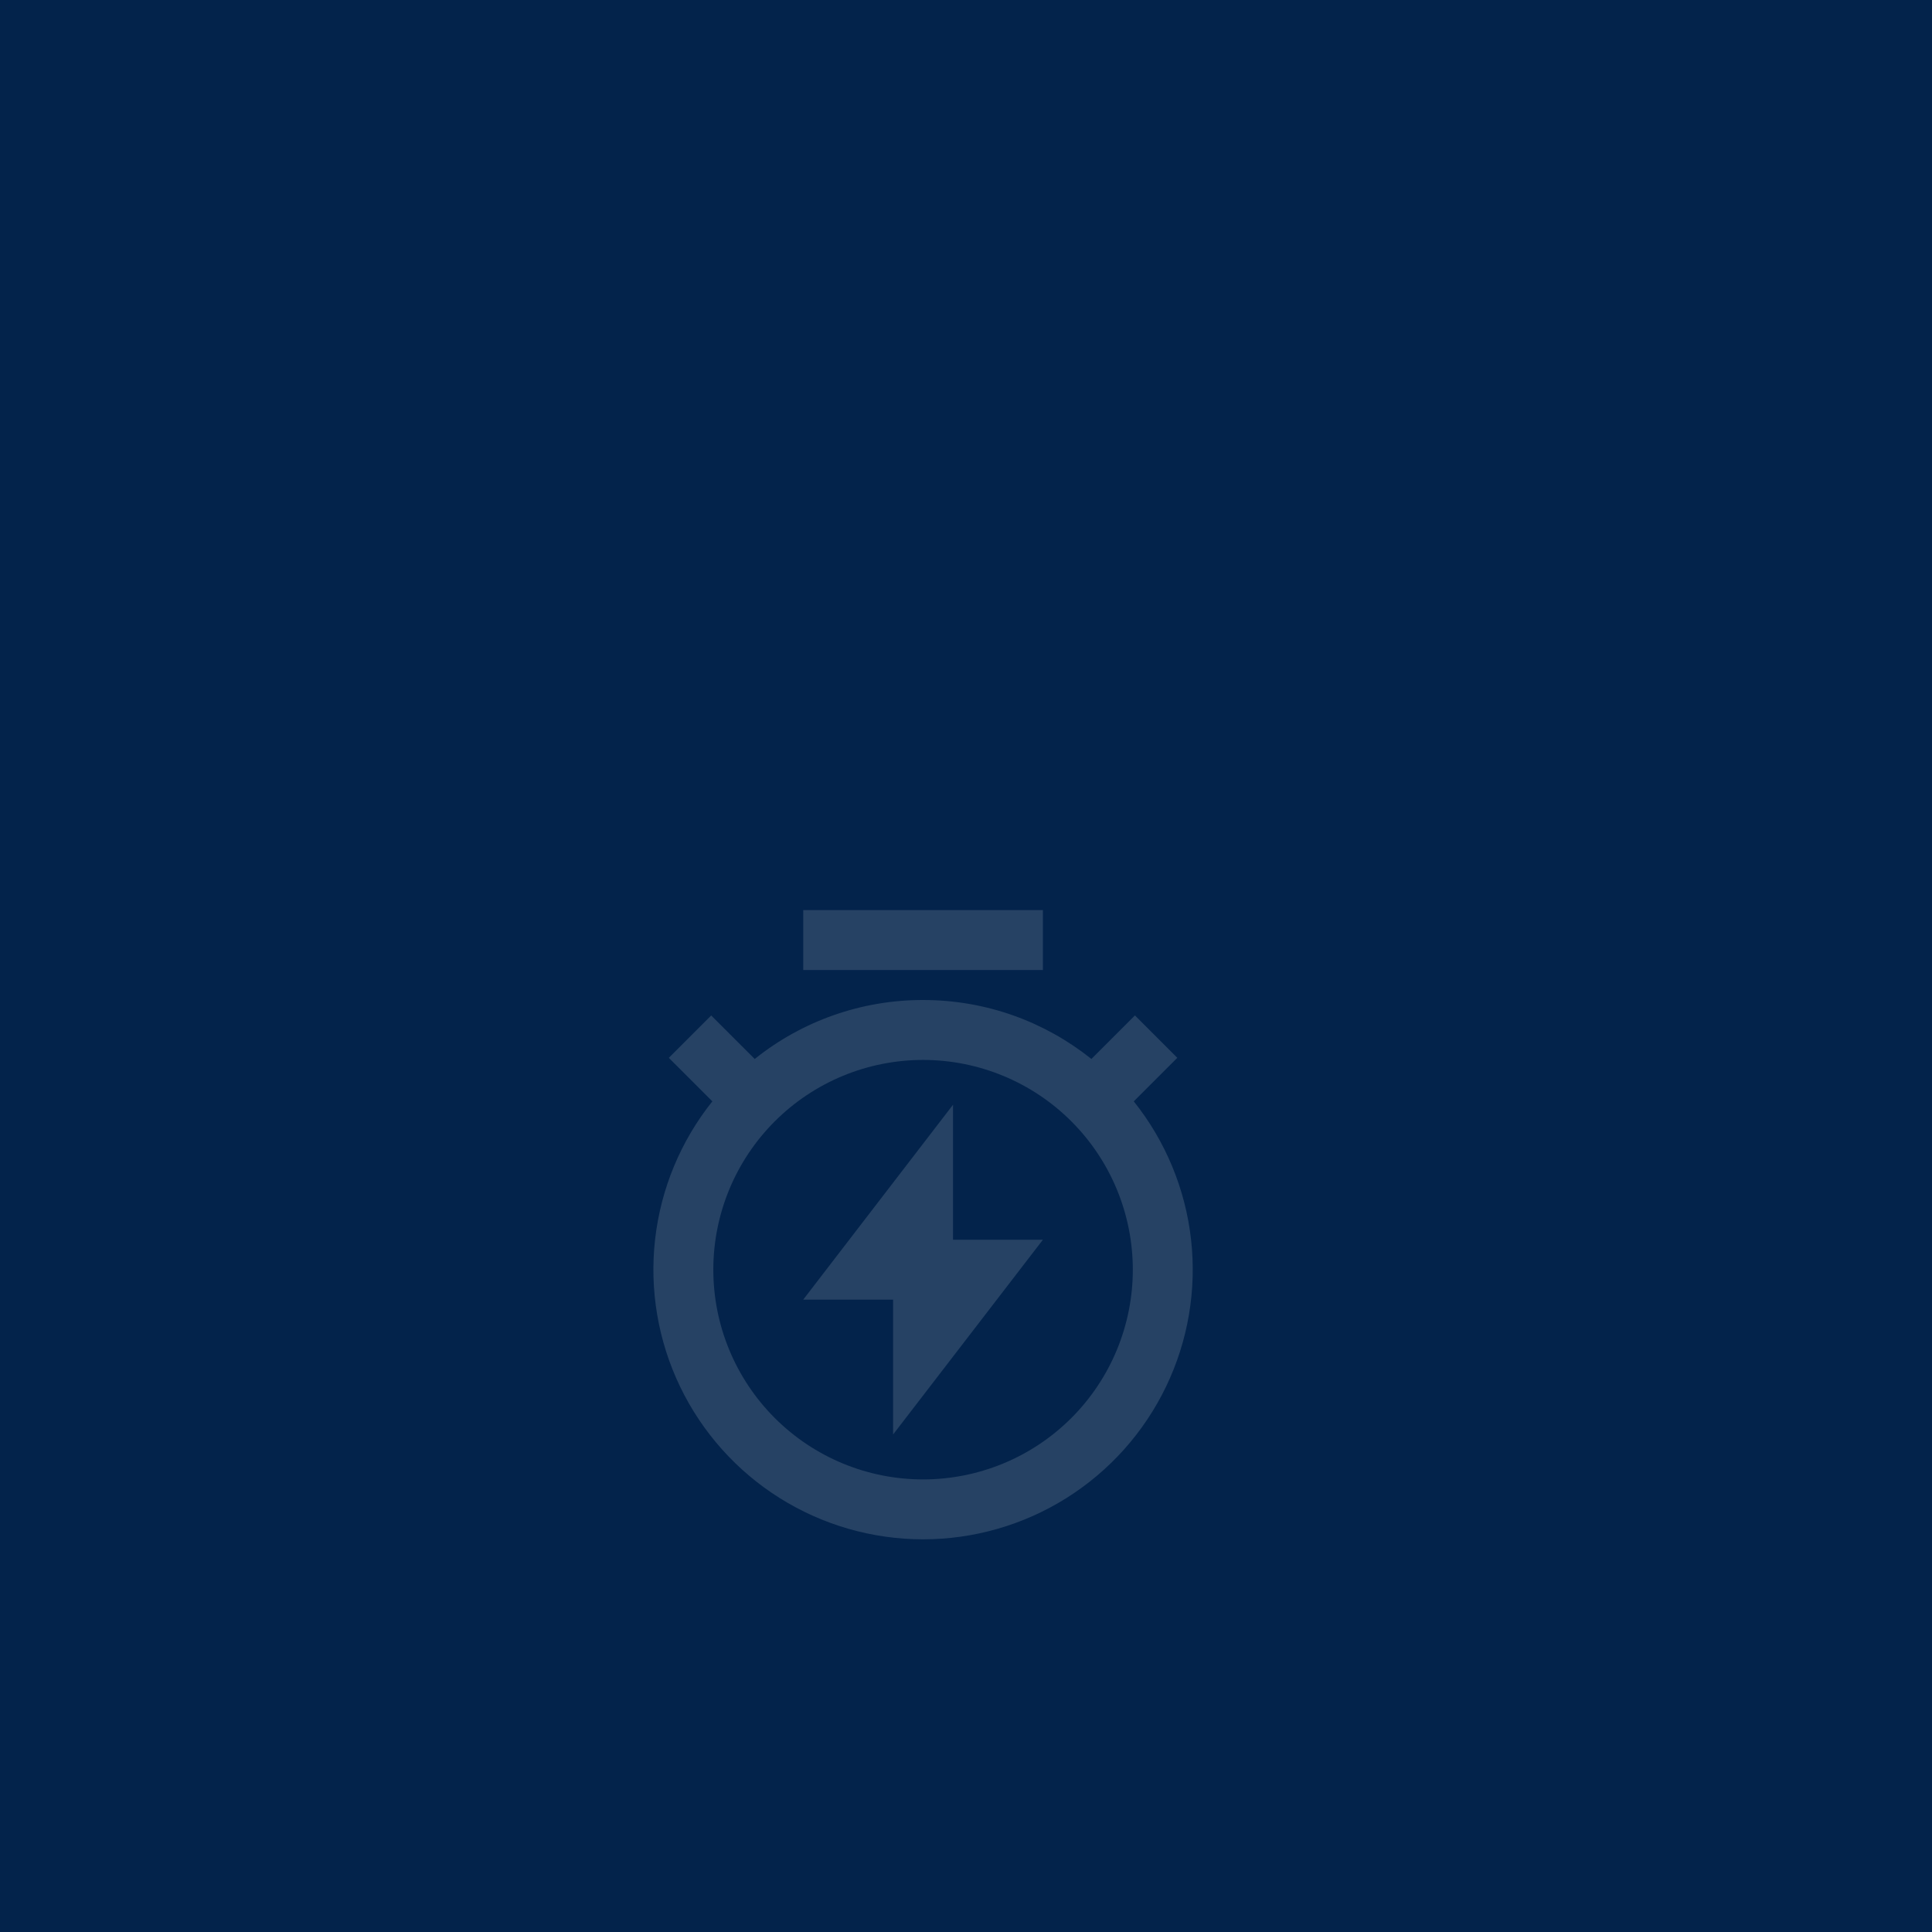 <svg width="360" height="360" viewBox="0 0 360 360" fill="none" xmlns="http://www.w3.org/2000/svg">
<rect width="360" height="360" fill="#03234B"/>
<g clip-path="url(#clip0_13330_16555)">
<path d="M140.633 197.324C149.531 190.194 160.598 186.318 172 186.336C183.865 186.336 194.769 190.445 203.367 197.324L211.48 189.211L219.375 197.106L211.262 205.219C217.168 212.612 220.866 221.522 221.931 230.924C222.996 240.326 221.385 249.838 217.282 258.365C213.18 266.892 206.754 274.087 198.743 279.123C190.732 284.159 181.462 286.83 172 286.83C162.538 286.83 153.268 284.159 145.257 279.123C137.246 274.087 130.82 266.892 126.718 258.365C122.616 249.838 121.004 240.326 122.069 230.924C123.134 221.522 126.833 212.612 132.738 205.219L124.625 197.112L132.52 189.217L140.633 197.33V197.324ZM172 275.669C177.133 275.669 182.215 274.658 186.957 272.694C191.698 270.73 196.007 267.851 199.636 264.222C203.265 260.593 206.144 256.284 208.108 251.542C210.072 246.801 211.083 241.718 211.083 236.586C211.083 231.453 210.072 226.371 208.108 221.629C206.144 216.888 203.265 212.579 199.636 208.95C196.007 205.321 191.698 202.442 186.957 200.478C182.215 198.514 177.133 197.503 172 197.503C161.634 197.503 151.693 201.62 144.364 208.95C137.034 216.279 132.917 226.22 132.917 236.586C132.917 246.951 137.034 256.892 144.364 264.222C151.693 271.552 161.634 275.669 172 275.669V275.669ZM177.583 231.003H194.333L166.417 267.294V242.169H149.667L177.583 205.85V231.003ZM149.667 169.586H194.333V180.753H149.667V169.586Z" fill="#264264"/>
</g>
<defs>
<clipPath id="clip0_13330_16555">
<rect width="134" height="134" fill="white" transform="translate(105 164)"/>
</clipPath>
</defs>
</svg>
